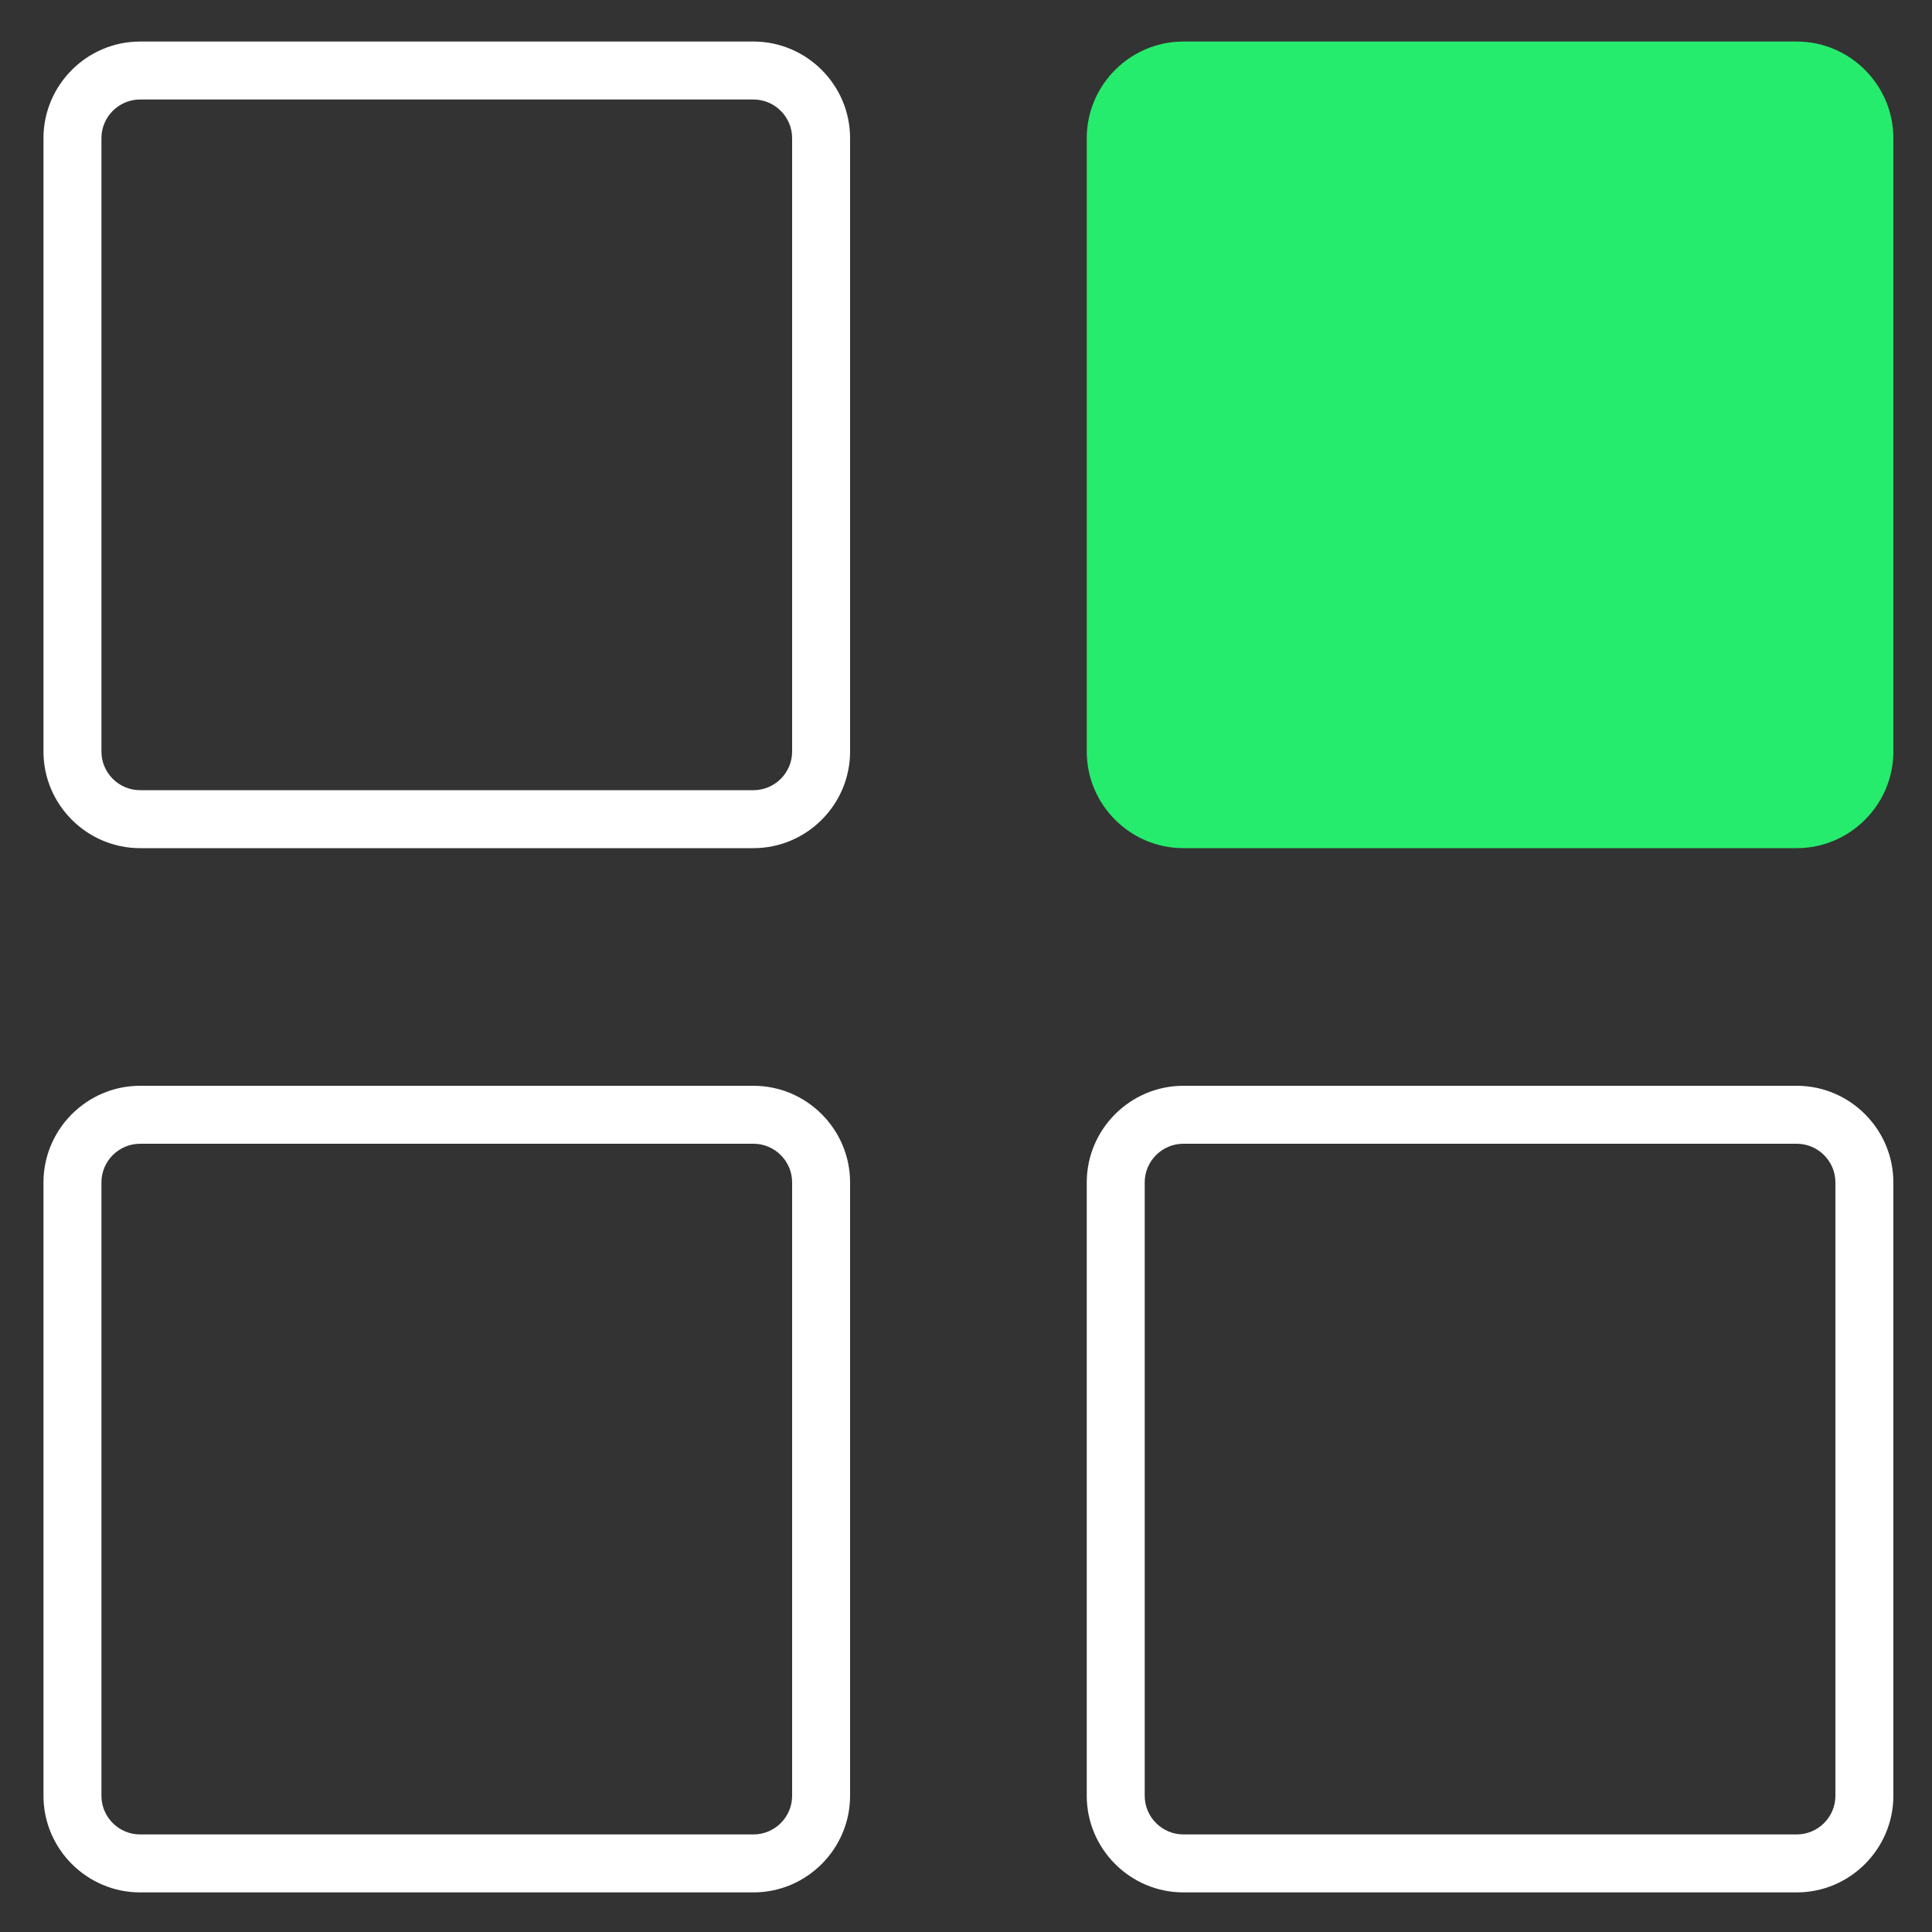 <?xml version="1.0" encoding="utf-8"?>
<!-- Generator: Adobe Illustrator 24.3.0, SVG Export Plug-In . SVG Version: 6.00 Build 0)  -->
<svg version="1.1" id="Layer_1" xmlns="http://www.w3.org/2000/svg" xmlns:xlink="http://www.w3.org/1999/xlink" x="0px" y="0px"
	 width="200px" height="200px" viewBox="0 0 200 200" style="enable-background:new 0 0 200 200;" xml:space="preserve">
<rect x="0" y="0" width="200" height="200" fill="#333333" stroke="none"/>
<style type="text/css">
	.st0{fill:#FFFFFF;}
	.st1{fill:#25EC6C;}
</style>
<g>
	<path class="st0" d="M78,118.4c2.2,0,4,1.8,4,4v63.5c0,2.2-1.8,4-4,4H14.5c-2.2,0-4-1.8-4-4v-63.5c0-2.2,1.8-4,4-4H78 M78,112.4
		H14.5c-5.5,0-10,4.5-10,10v63.5c0,5.5,4.5,10,10,10H78c5.5,0,10-4.5,10-10v-63.5C88,116.9,83.5,112.4,78,112.4L78,112.4z"/>
</g>
<g>
	<path class="st0" d="M78,10.3c2.2,0,4,1.8,4,4v63.5c0,2.2-1.8,4-4,4H14.5c-2.2,0-4-1.8-4-4V14.3c0-2.2,1.8-4,4-4H78 M78,4.3H14.5
		c-5.5,0-10,4.5-10,10v63.5c0,5.5,4.5,10,10,10H78c5.5,0,10-4.5,10-10V14.3C88,8.8,83.5,4.3,78,4.3L78,4.3z"/>
</g>
<path class="st1" d="M122.5,87.8H186c5.5,0,10-4.5,10-10V14.3c0-5.5-4.5-10-10-10h-63.5c-5.5,0-10,4.5-10,10v63.5
	C112.5,83.3,117,87.8,122.5,87.8z"/>
<g>
	<path class="st0" d="M186,118.4c2.2,0,4,1.8,4,4v63.5c0,2.2-1.8,4-4,4h-63.5c-2.2,0-4-1.8-4-4v-63.5c0-2.2,1.8-4,4-4H186
		 M186,112.4h-63.5c-5.5,0-10,4.5-10,10v63.5c0,5.5,4.5,10,10,10H186c5.5,0,10-4.5,10-10v-63.5C196,116.9,191.5,112.4,186,112.4
		L186,112.4z"/>
</g>
</svg>
